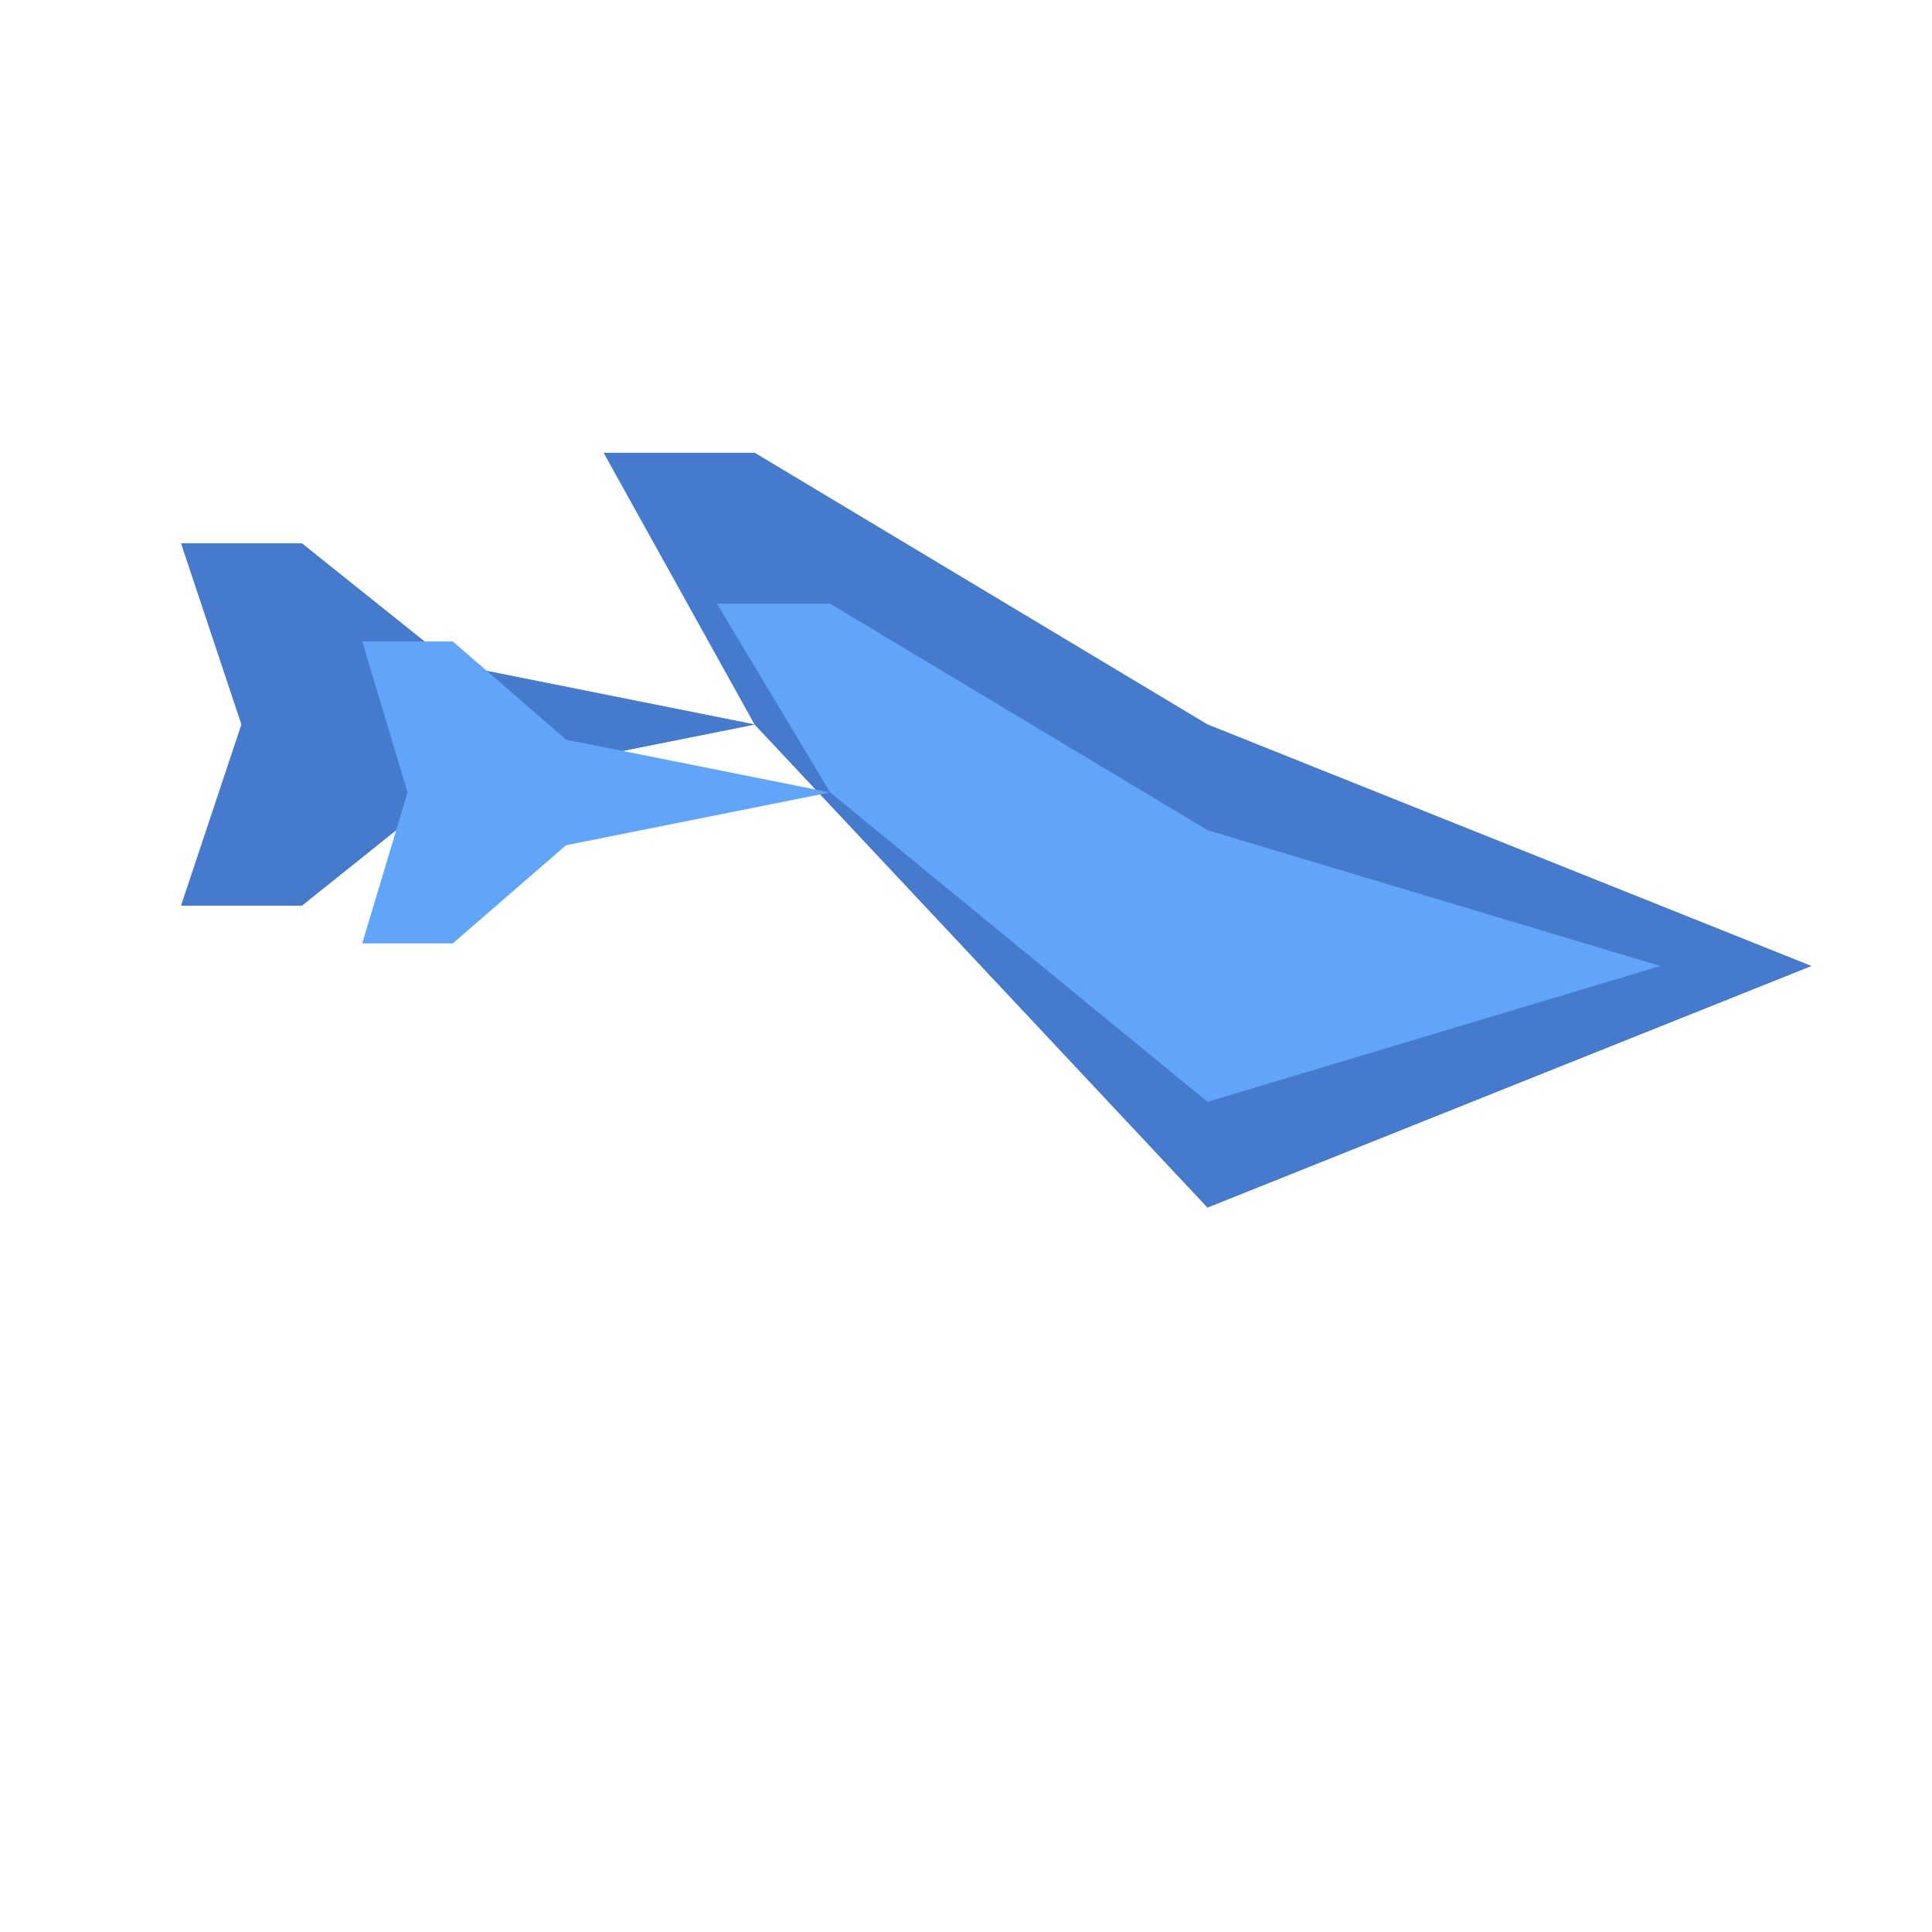 <svg xmlns="http://www.w3.org/2000/svg" viewBox="0 0 256 256">
  <path d="M240 128L160 96L100 60L80 60L100 96L60 88L40 72L24 72L32 96L24 120L40 120L60 104L100 96L160 160L240 128Z" fill="#1e3a8a"/>
  <path d="M240 128L160 96L100 60L80 60L100 96L60 88L40 72L24 72L32 96L24 120L40 120L60 104L100 96L160 160L240 128Z" fill="#60a5fa" opacity="0.6"/>
  <path d="M220 128L160 110L110 80L95 80L110 105L75 98L60 85L48 85L54 105L48 125L60 125L75 112L110 105L160 146L220 128Z" fill="#60a5fa"/>
</svg>